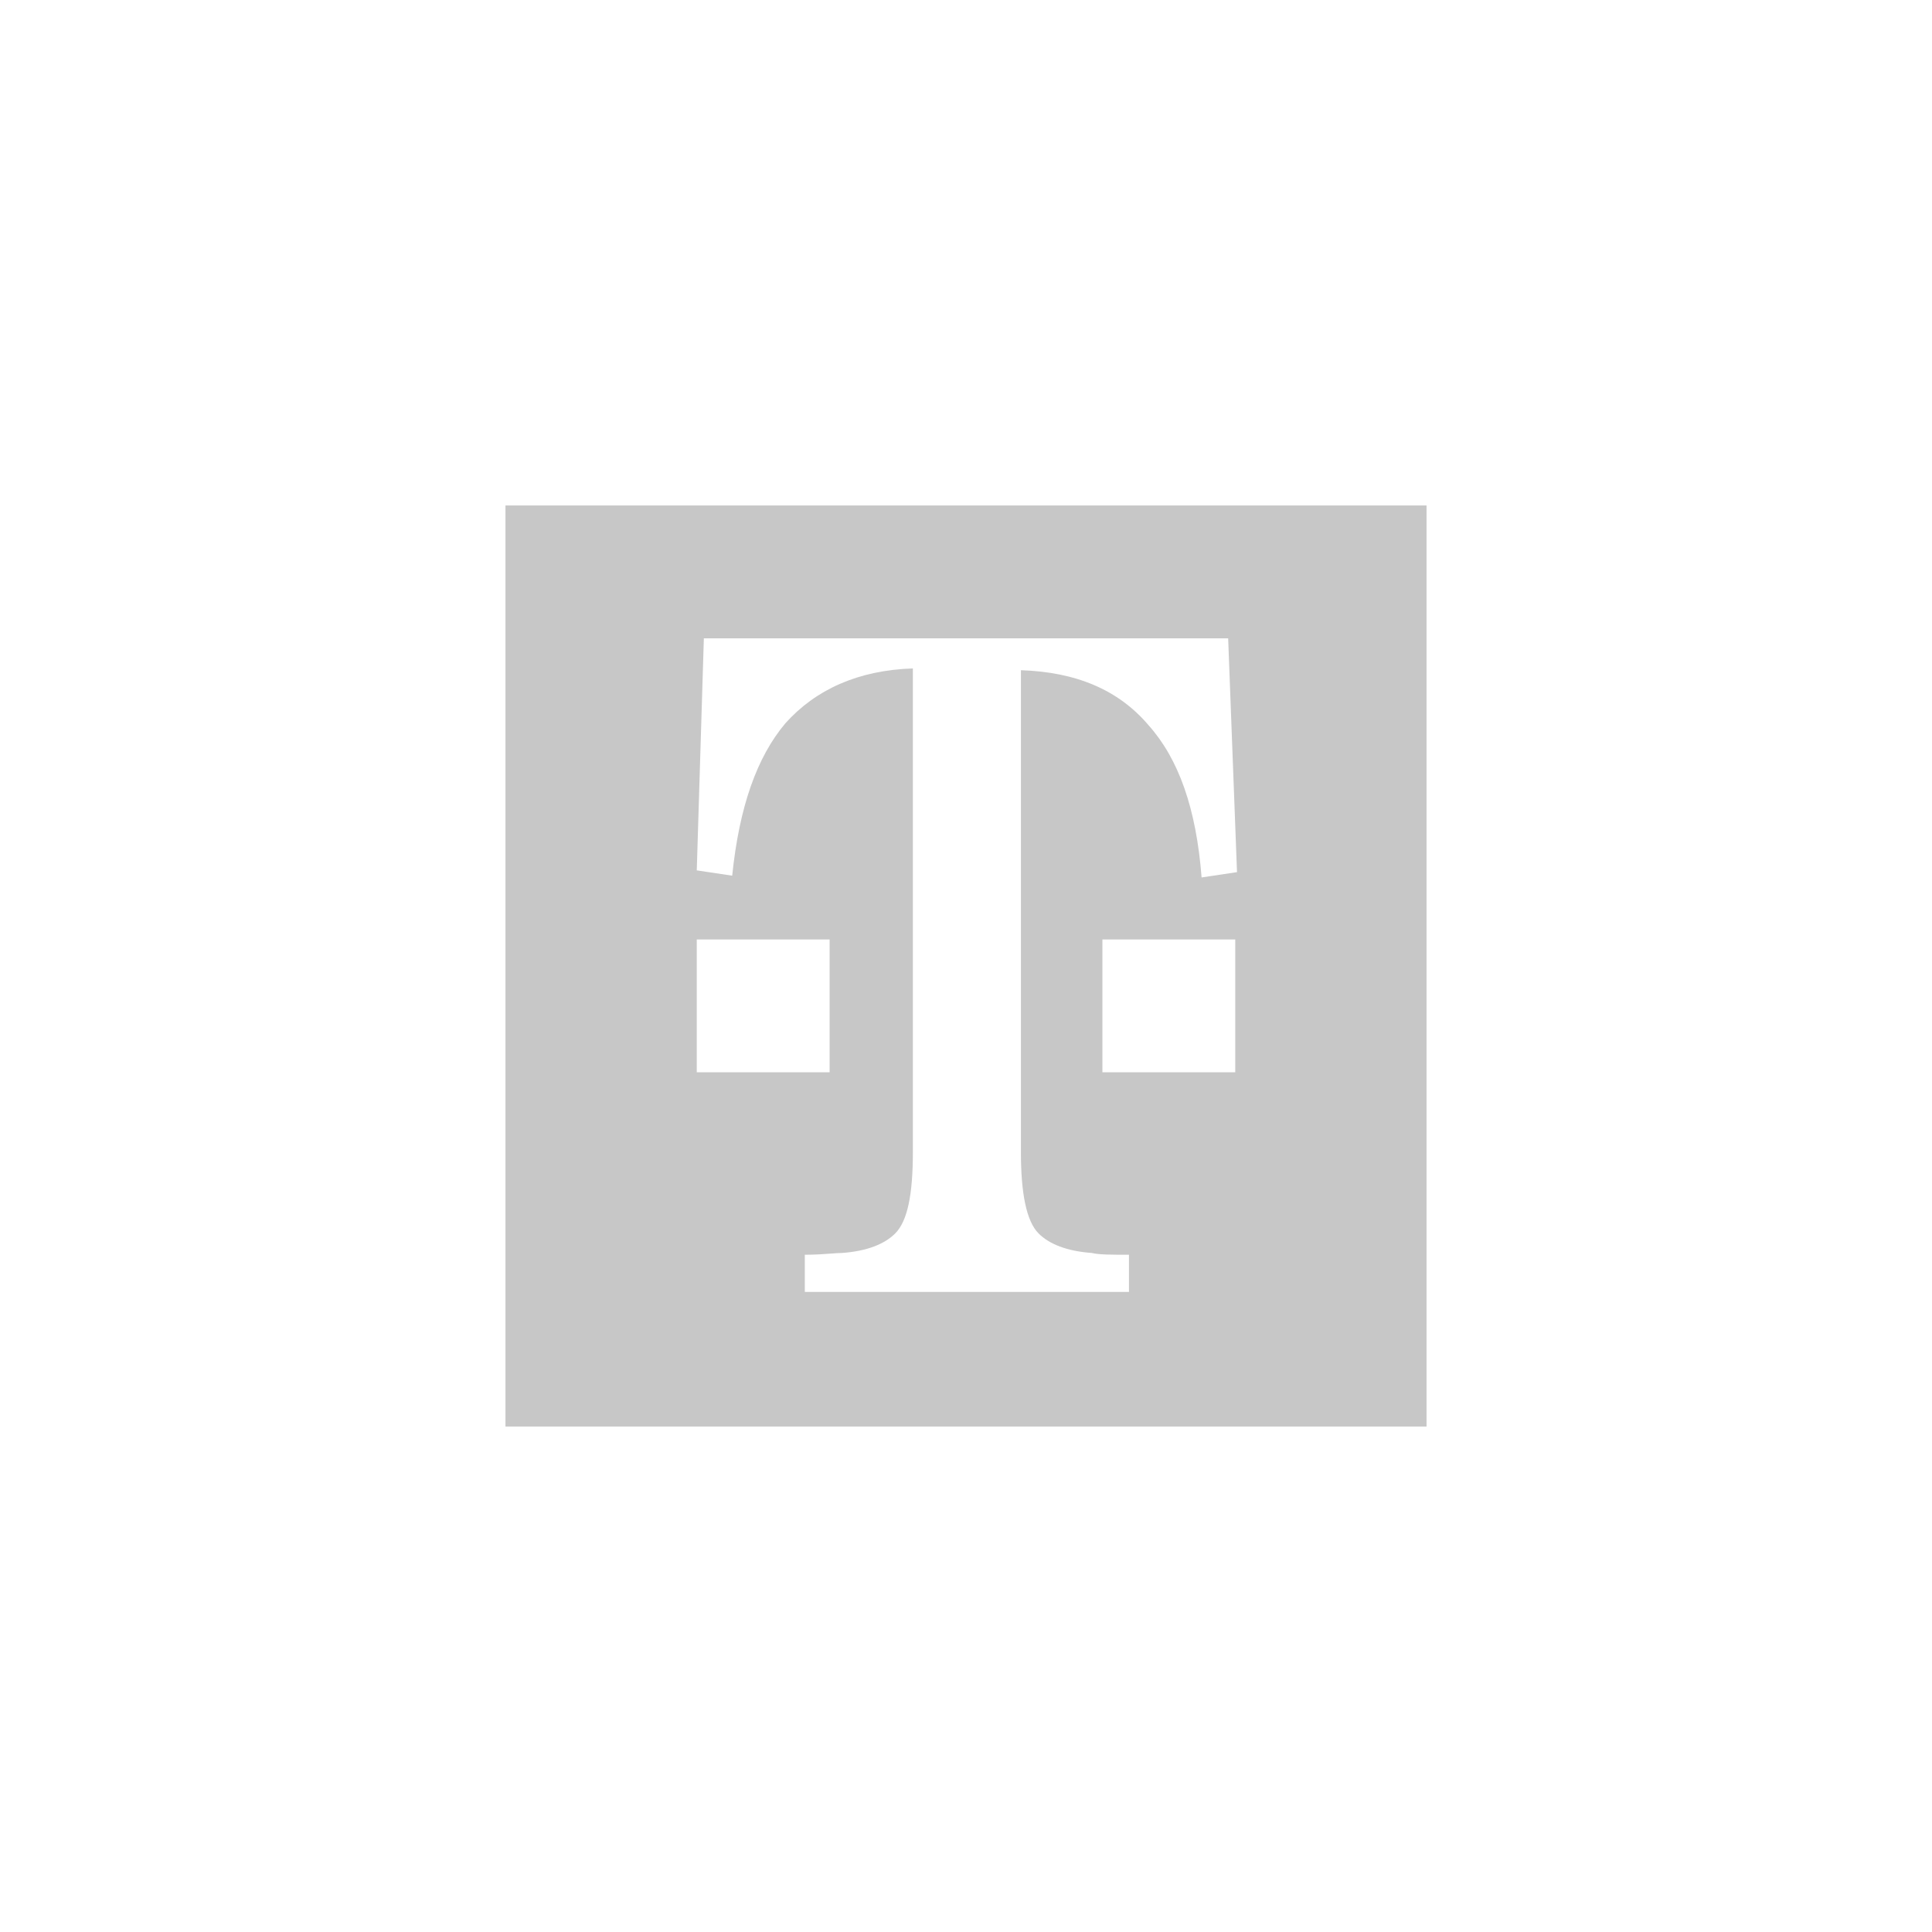 <svg width="172" height="172" viewBox="0 0 172 172" fill="none" xmlns="http://www.w3.org/2000/svg">
<path fill-rule="evenodd" clip-rule="evenodd" d="M45 45H127V127H45V45ZM109.339 56.828H62.662L62.031 77.486L65.185 77.959C65.816 71.809 67.393 67.394 69.916 64.397C72.597 61.401 76.381 59.667 81.27 59.509V102.559C81.27 106.344 80.797 108.709 79.693 109.813C78.747 110.759 77.17 111.39 74.962 111.547C74.718 111.547 74.403 111.571 74.016 111.6L74.016 111.6C73.405 111.646 72.617 111.705 71.65 111.705V115.017H100.508V111.705H100.508C98.931 111.705 97.827 111.705 97.197 111.547C94.989 111.39 93.412 110.759 92.466 109.813C91.362 108.709 90.889 106.186 90.889 102.559V59.667C95.777 59.824 99.562 61.401 102.243 64.555C104.924 67.551 106.5 71.967 106.974 78.117L110.127 77.644L109.339 56.828ZM62.031 83.637V95.464H73.858V83.637H68.181H62.031ZM98.144 83.637V95.464H109.971V83.637H104.925H98.144Z" fill="#C7C7C7"/>
</svg>
